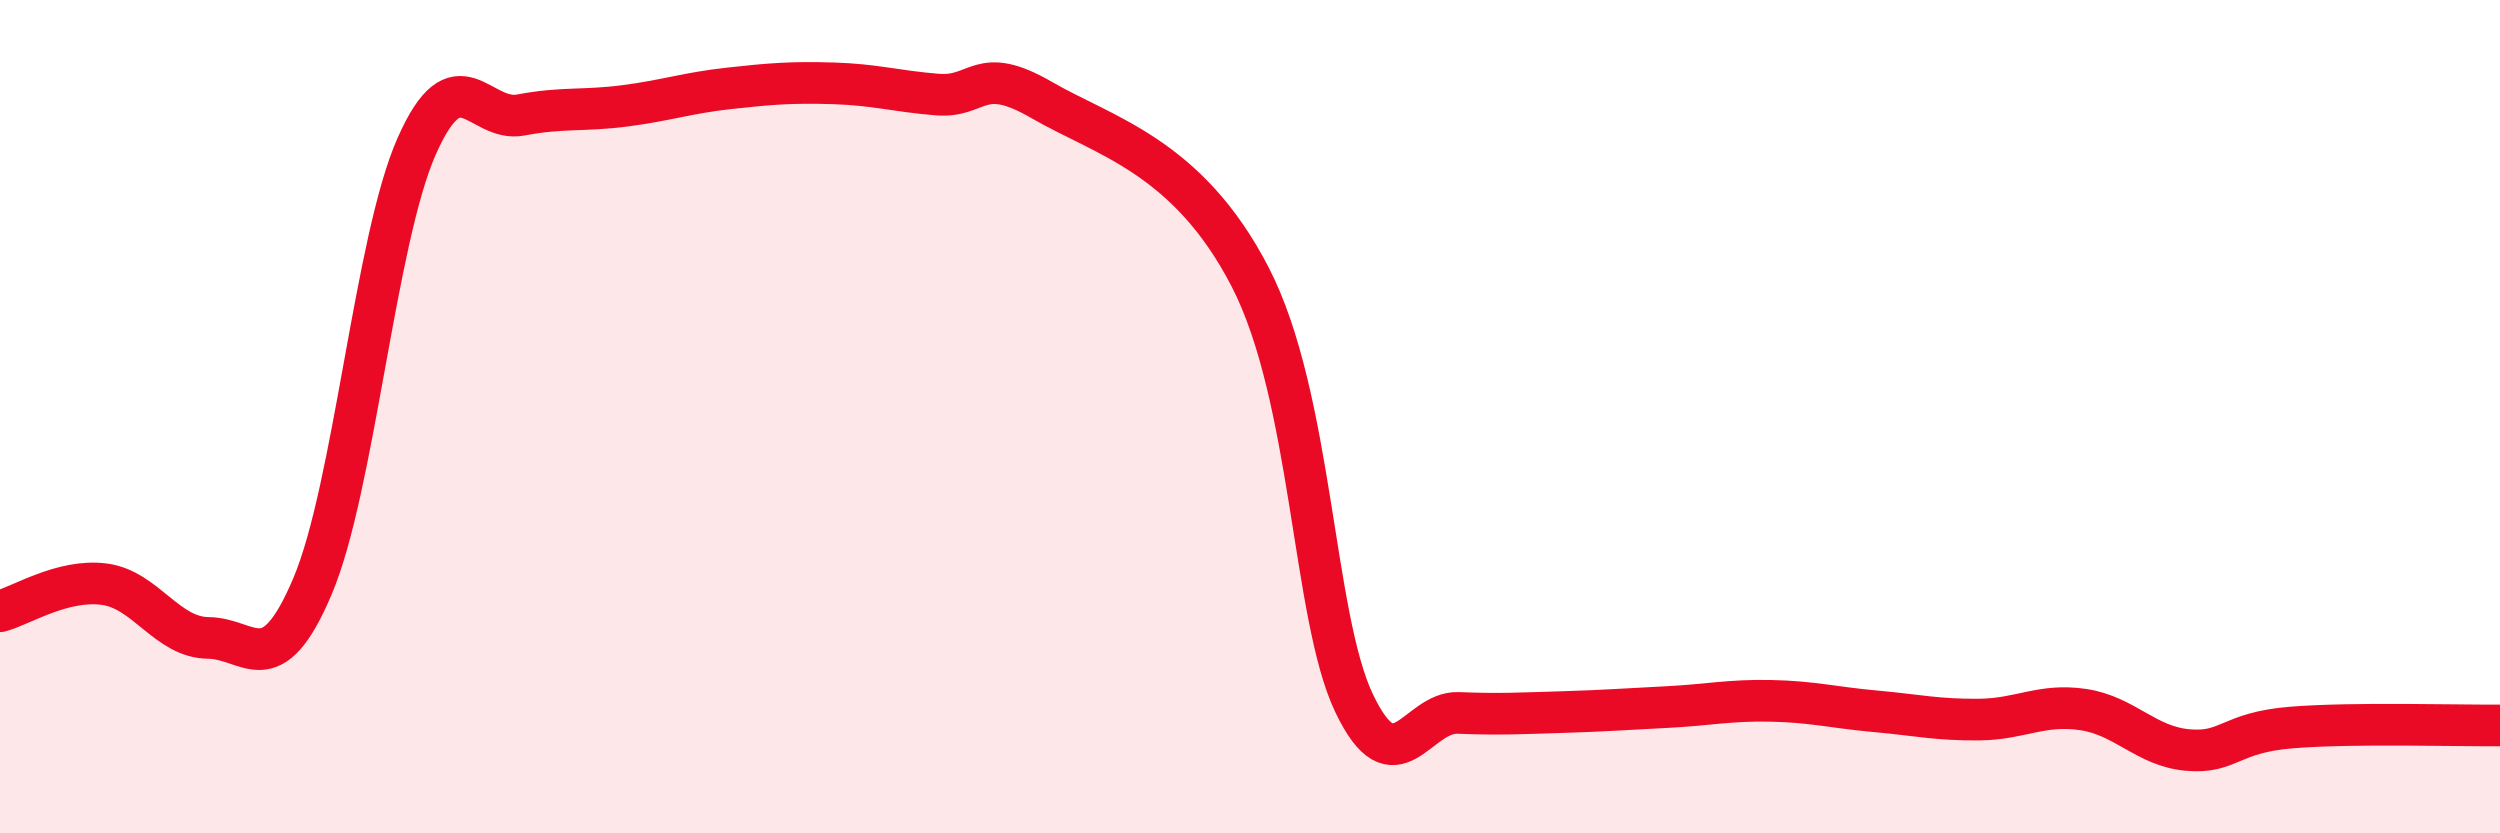 
    <svg width="60" height="20" viewBox="0 0 60 20" xmlns="http://www.w3.org/2000/svg">
      <path
        d="M 0,14.67 C 0.5,14.54 1.5,13.89 2.5,14.02 C 3.5,14.15 4,15.3 5,15.31 C 6,15.32 6.5,16.43 7.5,14.07 C 8.5,11.71 9,5.77 10,3.51 C 11,1.25 11.5,2.95 12.5,2.76 C 13.5,2.57 14,2.67 15,2.54 C 16,2.41 16.5,2.23 17.5,2.12 C 18.5,2.01 19,1.97 20,2 C 21,2.03 21.5,2.19 22.5,2.27 C 23.5,2.35 23.5,1.53 25,2.4 C 26.5,3.27 28.5,3.74 30,6.64 C 31.5,9.54 31.5,14.79 32.5,16.88 C 33.5,18.97 34,17.07 35,17.11 C 36,17.15 36.5,17.12 37.5,17.09 C 38.5,17.06 39,17.02 40,16.97 C 41,16.92 41.5,16.8 42.5,16.82 C 43.5,16.84 44,16.98 45,17.07 C 46,17.16 46.5,17.28 47.5,17.27 C 48.5,17.26 49,16.88 50,17.03 C 51,17.18 51.5,17.91 52.5,18 C 53.5,18.09 53.5,17.58 55,17.46 C 56.5,17.34 59,17.42 60,17.41L60 20L0 20Z"
        fill="#EB0A25"
        opacity="0.1"
        stroke-linecap="round"
        stroke-linejoin="round"
      />
      <path
        d="M 0,14.67 C 0.5,14.54 1.5,13.89 2.5,14.02 C 3.5,14.15 4,15.3 5,15.31 C 6,15.32 6.5,16.43 7.5,14.07 C 8.5,11.71 9,5.77 10,3.51 C 11,1.25 11.5,2.95 12.5,2.76 C 13.5,2.57 14,2.67 15,2.54 C 16,2.41 16.5,2.23 17.5,2.12 C 18.5,2.01 19,1.97 20,2 C 21,2.03 21.5,2.19 22.5,2.27 C 23.5,2.35 23.5,1.53 25,2.4 C 26.5,3.27 28.5,3.74 30,6.64 C 31.5,9.54 31.5,14.79 32.5,16.88 C 33.5,18.97 34,17.07 35,17.11 C 36,17.15 36.5,17.12 37.5,17.09 C 38.5,17.06 39,17.02 40,16.97 C 41,16.92 41.5,16.8 42.5,16.82 C 43.5,16.84 44,16.98 45,17.07 C 46,17.16 46.5,17.28 47.5,17.27 C 48.5,17.26 49,16.88 50,17.03 C 51,17.18 51.5,17.91 52.5,18 C 53.5,18.09 53.5,17.58 55,17.46 C 56.5,17.34 59,17.42 60,17.41"
        stroke="#EB0A25"
        stroke-width="1"
        fill="none"
        stroke-linecap="round"
        stroke-linejoin="round"
      />
    </svg>
  